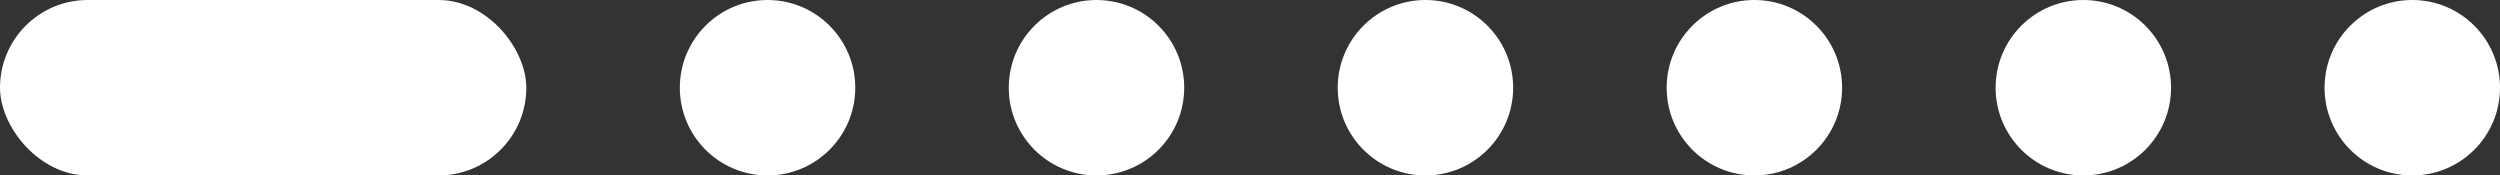 <svg width="114" height="8" viewBox="0 0 114 8" fill="none" xmlns="http://www.w3.org/2000/svg">
<rect x="0" y="0" width="114" height="8" fill="#333333" stroke="none"/>
<circle cx="35" cy="4" r="4" fill="white"/>
<circle cx="50" cy="4" r="4" fill="white"/>
<circle cx="65" cy="4" r="4" fill="white"/>
<circle cx="80" cy="4" r="4" fill="white"/>
<circle cx="95" cy="4" r="4" fill="white"/>
<circle cx="110" cy="4" r="4" fill="white"/>
<rect width="24" height="8" rx="4" fill="white"/>
</svg>
